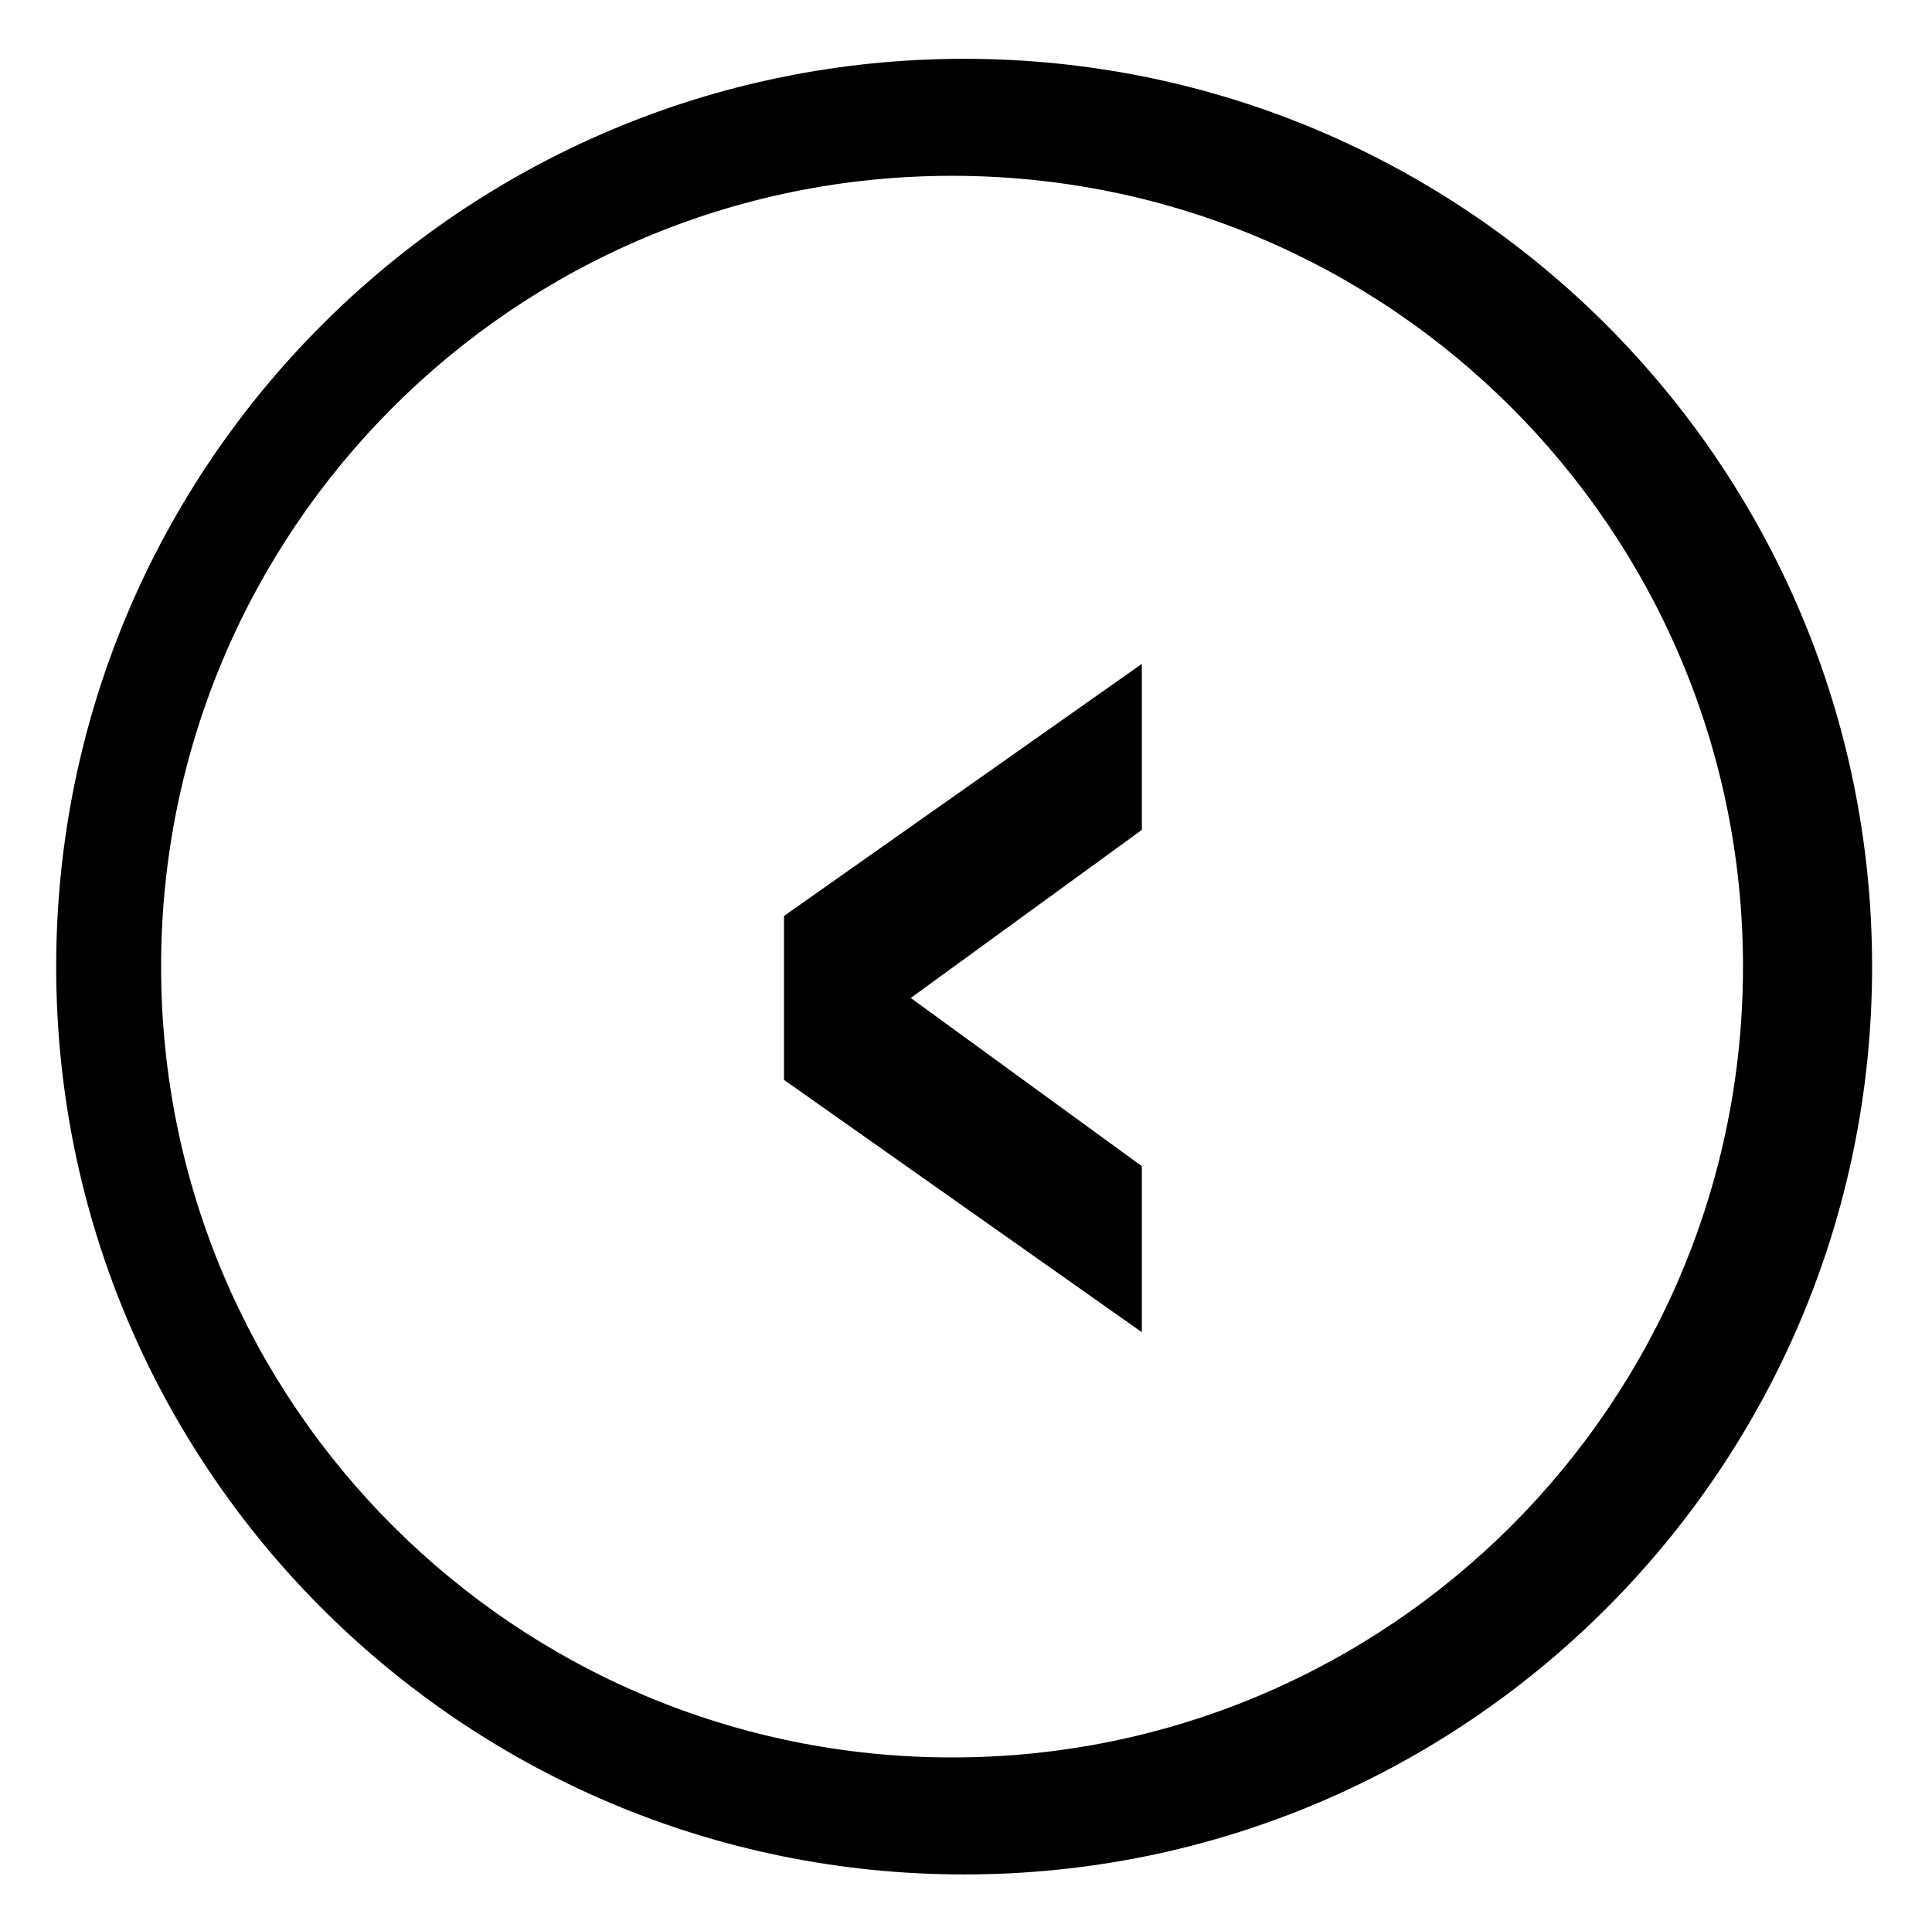<!-- Generator: Adobe Illustrator 18.1.0, SVG Export Plug-In  -->
<svg version="1.1"
	 xmlns="http://www.w3.org/2000/svg" xmlns:xlink="http://www.w3.org/1999/xlink" xmlns:a="http://ns.adobe.com/AdobeSVGViewerExtensions/3.0/"
	 x="0px" y="0px" width="26.996px" height="26.79px" viewBox="0 0 26.996 26.79" enable-background="new 0 0 26.996 26.79"
	 xml:space="preserve">
<defs>
</defs>
<g>
	<g>
		<polygon points="15.955,16.298 12.726,13.947 15.955,11.598 15.955,9.278 10.955,12.801 10.955,15.092 15.955,18.618 		"/>
		<path d="M13.472,26.196c7.007,0,12.687-5.68,12.687-12.687S20.479,0.822,13.472,0.822S0.785,6.502,0.785,13.509
			S6.465,26.196,13.472,26.196z M13.303,2.457c6.104,0,11.052,4.948,11.052,11.052s-4.948,11.052-11.052,11.052
			S2.251,19.613,2.251,13.509S7.199,2.457,13.303,2.457z"/>
	</g>
	<rect x="0" y="0" fill="none" width="26.996" height="26.79"/>
</g>
</svg>